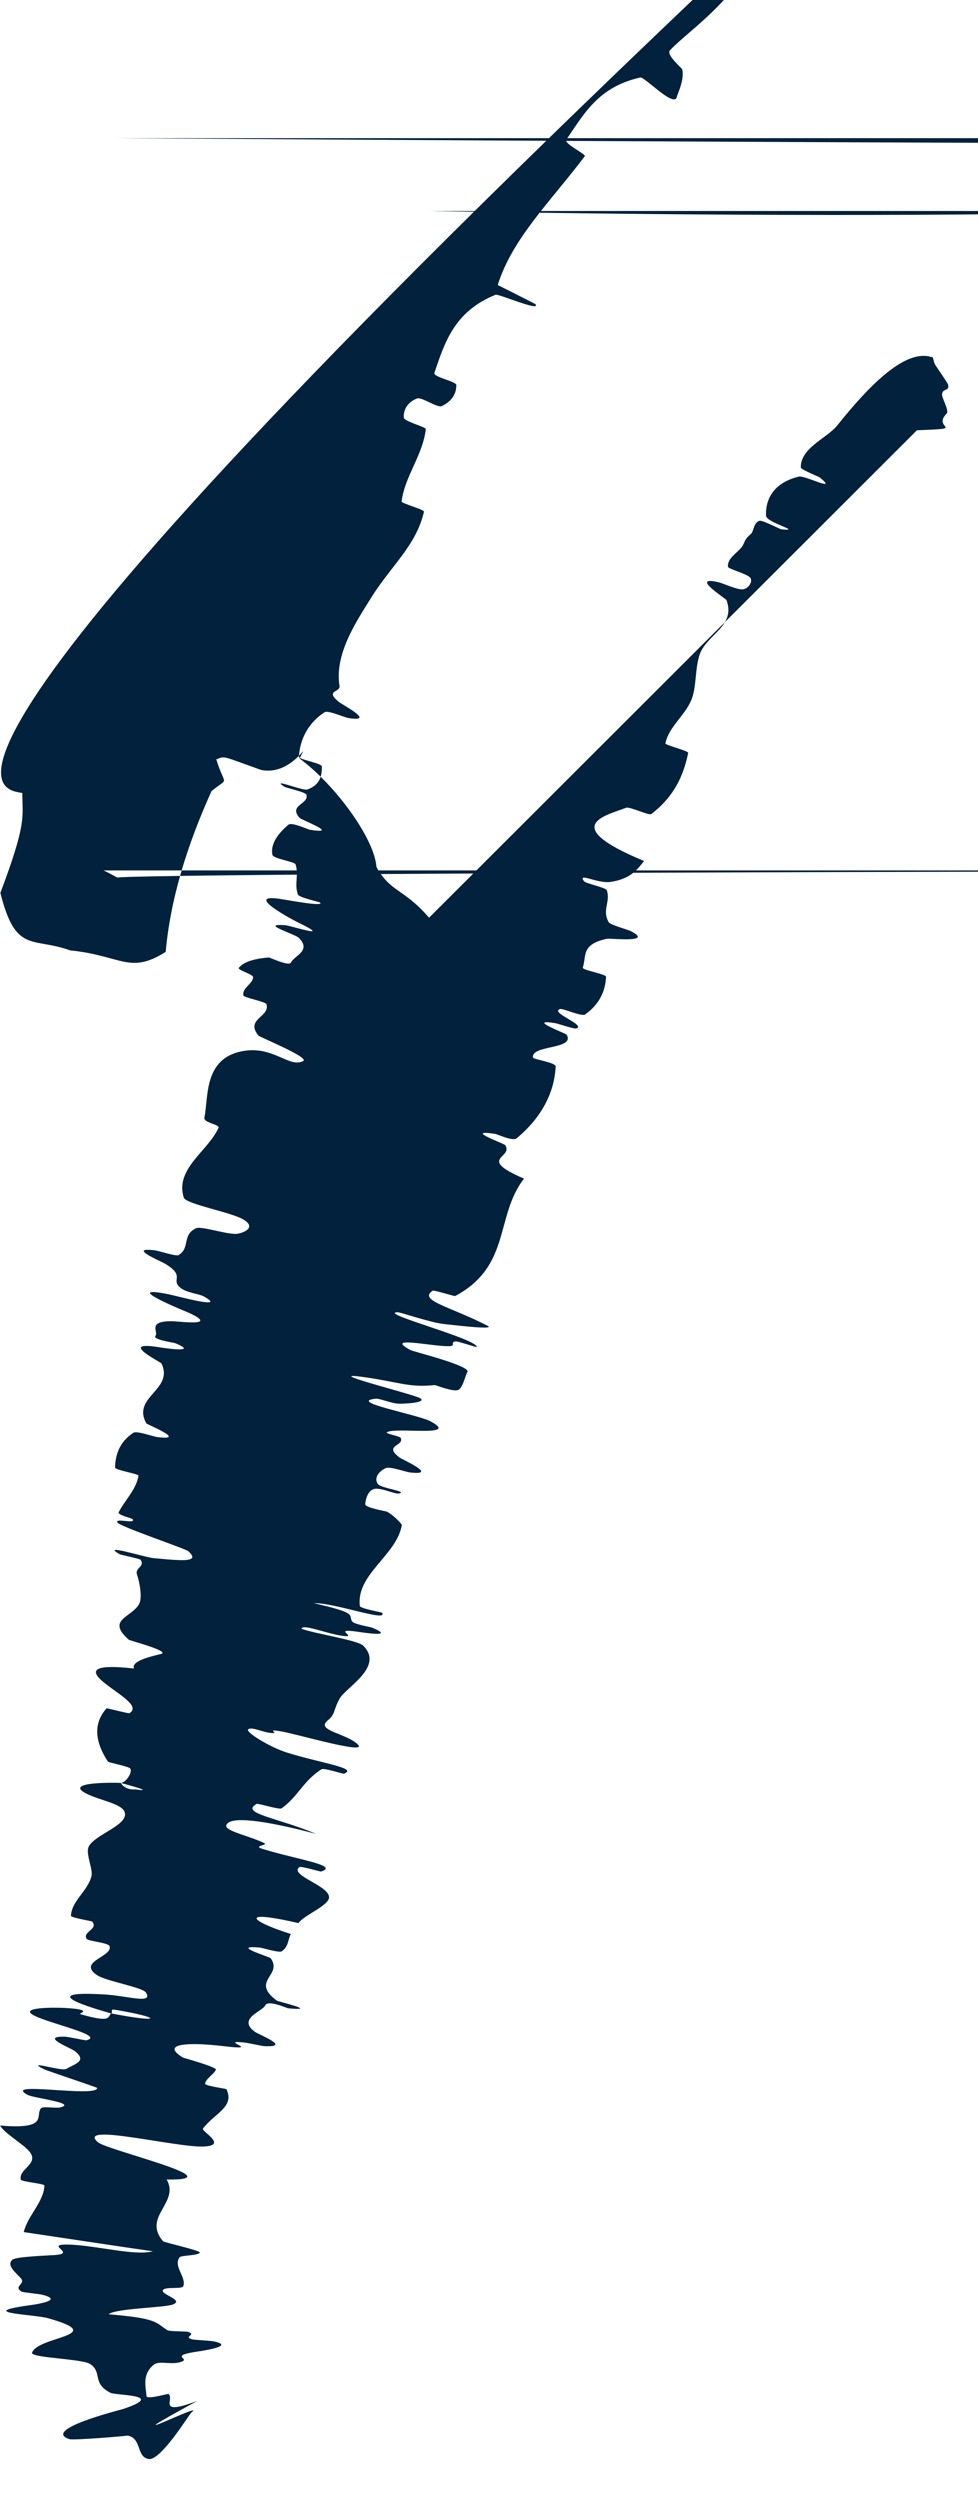 <?xml version="1.0" encoding="UTF-8"?> <svg xmlns="http://www.w3.org/2000/svg" viewBox="0 0 10.039 25.639" fill="none"><path d="M9.412 4.413C9.949 4.391 9.553 4.402 9.721 4.237C9.738 4.195 9.664 4.076 9.67 4.042C9.679 3.977 9.744 4.018 9.733 3.948C9.728 3.924 9.598 3.746 9.593 3.728C9.561 3.631 9.591 3.676 9.543 3.657C9.269 3.591 8.898 3.983 8.592 4.366C8.487 4.495 8.217 4.593 8.22 4.794C8.221 4.817 8.402 4.887 8.415 4.897C8.61 5.057 8.265 4.873 8.2 4.888C7.947 4.949 7.856 5.113 7.863 5.289C7.867 5.363 8.247 5.451 8.022 5.429C8.007 5.428 7.824 5.332 7.796 5.341C7.735 5.36 7.737 5.45 7.709 5.475C7.655 5.522 7.654 5.531 7.629 5.586C7.594 5.659 7.461 5.717 7.473 5.814C7.476 5.835 7.682 5.889 7.704 5.929C7.727 5.97 7.682 6.036 7.626 6.044C7.57 6.051 7.419 5.982 7.382 5.973C7.067 5.897 7.45 6.139 7.457 6.154C7.556 6.421 7.254 6.508 7.183 6.71C7.131 6.857 7.153 7.05 7.094 7.185C7.023 7.346 6.865 7.456 6.83 7.624C6.826 7.642 7.068 7.7 7.064 7.722C7.016 7.957 6.918 8.171 6.685 8.349C6.662 8.366 6.464 8.271 6.428 8.284C6.214 8.366 5.732 8.466 6.611 8.83C6.547 8.912 6.474 9.016 6.265 9.045C6.131 9.064 5.921 8.941 5.996 9.039C6.013 9.061 6.218 9.102 6.228 9.13C6.271 9.248 6.175 9.332 6.249 9.459C6.264 9.485 6.444 9.534 6.474 9.549C6.72 9.674 6.267 9.621 6.231 9.628C5.96 9.685 6.023 9.805 5.982 9.923C5.972 9.95 6.222 9.989 6.221 10.018C6.214 10.167 6.152 10.301 6.005 10.405C5.972 10.428 5.776 10.34 5.75 10.348C5.637 10.384 6.018 10.511 5.917 10.548C5.896 10.556 5.723 10.497 5.703 10.494C5.391 10.443 5.809 10.599 5.816 10.611C5.91 10.767 5.442 10.714 5.472 10.848C5.476 10.864 5.706 10.897 5.704 10.938C5.69 11.215 5.551 11.47 5.302 11.675C5.263 11.707 5.105 11.632 5.083 11.629C4.751 11.579 5.173 11.727 5.186 11.744C5.274 11.88 4.886 11.875 5.379 12.088C5.08 12.472 5.249 12.985 4.672 13.292C4.665 13.296 4.455 13.229 4.442 13.237C4.287 13.337 4.625 13.401 5.005 13.597C5.101 13.646 4.595 13.582 4.557 13.579C4.42 13.565 4.109 13.457 4.082 13.458C3.865 13.464 4.914 13.735 4.893 13.816C4.891 13.818 4.701 13.756 4.68 13.757C4.614 13.762 4.685 13.804 4.613 13.806C4.447 13.813 3.934 13.694 4.211 13.845C4.247 13.864 4.844 14.009 4.797 14.073C4.778 14.099 4.754 14.229 4.706 14.254C4.658 14.28 4.473 14.205 4.464 14.205C4.186 14.234 4.091 14.17 3.703 14.119C3.316 14.069 4.211 14.291 4.305 14.336C4.399 14.382 4.172 14.398 4.094 14.396C4.017 14.394 3.901 14.341 3.856 14.345C3.56 14.377 4.287 14.506 4.419 14.577C4.733 14.744 4.056 14.633 3.972 14.689C3.95 14.704 4.104 14.727 4.114 14.748C4.15 14.832 3.932 14.82 4.101 14.948C4.129 14.969 4.51 15.136 4.207 15.101C4.164 15.096 4.003 15.037 3.959 15.057C3.892 15.087 3.835 15.157 3.878 15.219C3.91 15.265 4.192 15.295 4.096 15.317C4.053 15.327 3.904 15.25 3.836 15.272C3.769 15.294 3.752 15.389 3.749 15.426C3.745 15.463 3.956 15.497 3.97 15.503C4.045 15.541 4.127 15.634 4.125 15.64C4.072 15.952 3.653 16.145 3.694 16.471C3.697 16.497 3.919 16.535 3.921 16.54C3.993 16.642 3.429 16.435 3.222 16.442C3.666 16.544 3.578 16.557 3.612 16.626C3.629 16.659 3.804 16.686 3.82 16.693C4.07 16.798 3.728 16.743 3.657 16.733C3.398 16.697 3.689 16.8 3.516 16.777C3.344 16.753 3.105 16.65 3.095 16.705C3.25 16.759 3.673 16.821 3.73 16.879C3.945 17.096 3.55 17.305 3.486 17.421C3.422 17.536 3.442 17.582 3.367 17.642C3.231 17.748 3.55 17.774 3.671 17.889C3.793 18.004 3.046 17.783 2.881 17.756C2.715 17.728 2.879 17.781 2.787 17.774C2.694 17.766 2.591 17.709 2.549 17.734C2.508 17.76 2.775 17.921 2.942 17.973C3.296 18.084 3.684 18.133 3.53 18.191C3.521 18.194 3.326 18.13 3.301 18.145C3.111 18.265 3.064 18.421 2.891 18.546C2.867 18.563 2.65 18.492 2.634 18.501C2.462 18.599 2.846 18.64 3.244 18.808C2.696 18.663 2.349 18.623 2.323 18.721C2.307 18.779 2.55 18.825 2.712 18.902C2.76 18.925 2.585 18.929 2.697 18.963C3.062 19.074 3.486 19.131 3.297 19.194C3.288 19.197 3.089 19.136 3.073 19.149C2.969 19.23 3.355 19.331 3.377 19.448C3.396 19.538 3.124 19.636 3.064 19.723C2.443 19.58 2.565 19.703 2.986 19.835C2.954 19.892 2.963 19.966 2.891 20.013C2.866 20.03 2.689 19.976 2.669 19.974C2.354 19.947 2.766 20.067 2.779 20.084C2.906 20.263 2.564 20.313 2.843 20.519C2.853 20.527 3.285 20.628 2.96 20.597C2.938 20.594 2.751 20.506 2.722 20.568C2.693 20.629 2.434 20.703 2.615 20.837C2.659 20.869 2.999 20.998 2.715 20.985C2.677 20.983 2.554 20.951 2.483 20.945C2.256 20.927 2.692 21.032 2.312 20.987C1.934 20.941 1.639 20.957 1.878 21.102C1.884 21.106 2.228 21.199 2.216 21.227C2.198 21.271 2.113 21.318 2.105 21.369C2.101 21.393 2.321 21.421 2.324 21.426C2.413 21.61 2.2 21.674 2.084 21.83C2.062 21.858 2.341 22.001 2.097 22.014C1.829 22.031 0.778 21.766 1.003 21.969C1.092 22.052 2.431 22.363 1.711 22.353C1.848 22.593 1.457 22.733 1.674 22.986C1.684 22.998 2.059 23.081 2.051 23.102C2.038 23.134 1.858 23.129 1.843 23.151C1.776 23.244 1.916 23.355 1.881 23.447C1.869 23.481 1.686 23.447 1.671 23.49C1.656 23.535 1.895 23.589 1.773 23.635C1.68 23.668 1.179 23.675 1.116 23.735C1.606 23.776 1.592 23.814 1.717 23.898C1.741 23.913 1.913 23.908 1.933 23.916C2.02 23.947 1.877 23.964 1.972 23.992C1.995 23.998 2.162 24.006 2.19 24.012C2.435 24.062 2.057 24.112 1.991 24.123C1.741 24.164 1.959 24.189 1.861 24.222C1.763 24.258 1.64 24.208 1.581 24.25C1.459 24.348 1.494 24.469 1.504 24.574C1.508 24.613 1.724 24.547 1.73 24.552C1.795 24.604 1.605 24.781 2.024 24.624C1.012 25.176 2.139 24.609 1.965 24.742C1.948 24.752 1.661 25.224 1.532 25.22C1.395 25.204 1.46 25.006 1.31 24.979C1.278 24.985 0.746 25.03 0.71 25.015C0.426 24.917 1.223 24.719 1.265 24.706C1.725 24.552 1.172 24.571 1.13 24.538C0.943 24.441 1.053 24.332 0.927 24.246C0.846 24.19 0.312 24.183 0.329 24.129C0.385 23.96 1.132 23.956 0.496 23.776C0.361 23.736 -0.224 23.724 0.242 23.651C0.271 23.646 0.696 23.601 0.436 23.535C0.403 23.526 0.233 23.511 0.22 23.502C0.132 23.445 0.271 23.425 0.212 23.363C0.153 23.3 0.064 23.23 0.128 23.175C0.167 23.143 0.488 23.133 0.567 23.127C0.794 23.111 0.437 23.013 0.709 23.02C0.983 23.028 1.385 23.139 1.569 23.089C1.132 23.026 0.683 22.957 0.244 22.892C0.283 22.724 0.449 22.584 0.456 22.415C0.457 22.394 0.219 22.377 0.213 22.353C0.192 22.249 0.371 22.205 0.322 22.096C0.283 22.01 0.049 21.889 0.001 21.799C0.507 21.843 0.359 21.694 0.42 21.623C0.441 21.598 0.573 21.625 0.62 21.613C0.795 21.568 0.349 21.519 0.284 21.485C0.007 21.337 1.002 21.518 0.997 21.413C0.997 21.408 0.481 21.237 0.45 21.221C0.247 21.119 0.636 21.248 0.682 21.218C0.767 21.166 0.903 21.139 0.764 21.033C0.722 21.002 0.404 20.881 0.668 20.888C0.702 20.889 0.876 20.928 0.888 20.925C1.076 20.874 0.527 20.76 0.352 20.672C0.177 20.583 0.571 20.587 0.683 20.594C0.974 20.613 0.797 20.649 0.825 20.657C1.149 20.75 1.103 20.685 1.14 20.649C1.679 20.754 1.659 20.69 1.176 20.611C1.123 20.603 1.166 20.646 1.14 20.649C0.62 20.503 0.566 20.424 1.074 20.455C1.313 20.469 1.575 20.558 1.498 20.435C1.463 20.381 1.09 20.319 0.998 20.258C0.787 20.117 1.158 20.07 1.125 19.961C1.113 19.921 0.904 19.911 0.888 19.883C0.847 19.809 1.011 19.788 0.947 19.708C0.941 19.701 0.726 19.668 0.728 19.648C0.736 19.494 0.901 19.394 0.939 19.241C0.957 19.168 0.872 19.003 0.913 18.934C0.982 18.81 1.327 18.715 1.279 18.583C1.249 18.499 1.034 18.466 0.897 18.4C0.633 18.274 1.158 18.282 1.238 18.285C1.241 18.285 1.276 18.361 1.392 18.352C1.622 18.385 1.239 18.286 1.238 18.285C1.29 18.287 1.369 18.17 1.334 18.135C1.316 18.116 1.114 18.076 1.108 18.067C0.969 17.856 0.959 17.671 1.094 17.52C1.099 17.518 1.321 17.576 1.329 17.57C1.452 17.495 1.195 17.365 1.052 17.243C0.91 17.121 0.981 17.068 1.376 17.112C1.343 17.038 1.534 16.991 1.649 16.964C1.764 16.938 1.332 16.825 1.324 16.818C1.084 16.61 1.353 16.588 1.427 16.452C1.463 16.388 1.435 16.235 1.406 16.147C1.383 16.078 1.493 16.067 1.442 15.996C1.435 15.987 1.24 15.946 1.233 15.942C1.017 15.823 1.482 15.97 1.569 15.979C1.887 16.01 2.058 16.023 1.933 15.909C1.905 15.883 1.238 15.659 1.207 15.616C1.167 15.561 1.407 15.638 1.359 15.578C1.355 15.573 1.205 15.536 1.218 15.51C1.28 15.388 1.402 15.272 1.421 15.134C1.424 15.115 1.18 15.078 1.181 15.05C1.184 14.919 1.228 14.786 1.37 14.694C1.406 14.672 1.568 14.733 1.619 14.739C1.928 14.777 1.508 14.609 1.502 14.598C1.35 14.323 1.787 14.257 1.658 13.984C1.651 13.969 1.21 13.752 1.62 13.815C1.647 13.82 2.067 13.886 1.797 13.775C1.78 13.769 1.563 13.739 1.596 13.7C1.63 13.66 1.508 13.551 1.756 13.55C1.834 13.549 2.253 13.611 1.944 13.466C1.922 13.456 1.212 13.171 1.727 13.273C1.812 13.29 2.347 13.438 2.09 13.295C2.041 13.268 1.915 13.26 1.849 13.205C1.749 13.121 1.911 13.088 1.69 12.958C1.651 12.935 1.301 12.788 1.587 12.823C1.632 12.828 1.808 12.888 1.833 12.872C1.956 12.799 1.864 12.663 2.015 12.596C2.068 12.572 2.352 12.669 2.44 12.653C2.527 12.636 2.622 12.582 2.5 12.508C2.379 12.433 1.907 12.35 1.886 12.282C1.795 11.985 2.133 11.809 2.243 11.567C2.259 11.531 2.086 11.517 2.098 11.461C2.142 11.254 2.087 10.858 2.486 10.781C2.805 10.72 2.968 10.957 3.112 10.882C3.181 10.845 2.664 10.637 2.651 10.619C2.515 10.448 2.776 10.43 2.735 10.299C2.726 10.272 2.504 10.232 2.499 10.21C2.481 10.133 2.597 10.09 2.598 10.022C2.598 9.991 2.432 9.948 2.452 9.925C2.499 9.871 2.584 9.835 2.756 9.82C2.772 9.818 2.966 9.915 2.987 9.871C3.021 9.8 3.2 9.752 3.068 9.619C3.029 9.579 2.652 9.468 2.929 9.489C2.986 9.493 3.434 9.641 3.062 9.462C3.001 9.432 2.506 9.169 2.861 9.217C2.954 9.23 3.334 9.304 3.285 9.256C3.277 9.249 3.07 9.206 3.058 9.174C3.019 9.064 3.069 8.976 3.034 8.865C3.024 8.835 2.804 8.809 2.796 8.766C2.773 8.65 2.865 8.538 2.961 8.458C2.996 8.429 3.161 8.507 3.181 8.51C3.5 8.561 3.095 8.41 3.075 8.388C2.958 8.255 3.172 8.25 3.146 8.151C3.139 8.124 2.938 8.08 2.922 8.07C2.765 7.97 3.107 8.114 3.155 8.097C3.291 8.048 3.304 7.951 3.304 7.861C3.304 7.827 3.066 7.79 3.068 7.761C3.079 7.589 3.156 7.42 3.332 7.304C3.365 7.282 3.534 7.357 3.576 7.364C3.869 7.411 3.508 7.225 3.477 7.198C3.332 7.078 3.495 7.103 3.485 7.035C3.432 6.708 3.656 6.377 3.812 6.127C4.013 5.804 4.272 5.596 4.352 5.248C4.358 5.226 4.12 5.163 4.122 5.143C4.157 4.88 4.339 4.671 4.371 4.401C4.374 4.379 4.147 4.322 4.145 4.283C4.139 4.203 4.184 4.124 4.28 4.087C4.326 4.067 4.492 4.187 4.535 4.165C4.636 4.116 4.685 4.041 4.684 3.949C4.682 3.91 4.443 3.867 4.459 3.824C4.565 3.513 4.662 3.195 5.087 3.023C5.116 3.011 5.558 3.203 5.496 3.119C5.378 3.057 5.237 2.988 5.109 2.923C5.26 2.444 5.648 2.071 6.003 1.602C6.018 1.581 5.783 1.473 5.813 1.431C5.981 1.197 6.123 0.895 6.572 0.795C6.617 0.785 6.923 1.113 6.948 0.993C6.95 0.973 7.029 0.817 7.003 0.712C6.998 0.696 6.834 0.561 6.877 0.516C7.121 0.261 7.558 0.033 8.003 -0.846C-1.469 8.069 -0.003 8.089 0.229 8.133C0.23 8.387 0.276 8.434 0.004 9.157C0.16 9.784 0.333 9.607 0.72 9.747C1.251 9.801 1.33 9.997 1.701 9.762C1.748 9.232 1.915 8.679 2.171 8.114C2.355 7.961 2.312 8.083 2.22 7.788C2.315 7.753 2.264 7.748 2.679 7.896C3.009 7.964 3.194 7.541 3.075 7.779C3.451 8.057 3.845 8.606 3.864 8.891C4.007 9.152 4.149 9.114 4.404 9.412ZM4.413 2.164C16.846 2.385 16.849 1.623 16.655 1.793C16.751 1.802 16.756 2.154 16.846 2.164ZM16.846 1.035C22.675 1.388 22.666 0.891 22.541 0.619C22.545 0.348 22.55 0.928 22.678 1.035ZM22.675 1.193C23.388 1.473 23.345 0.368 23.2 0.582C23.312 0.594 23.319 1.177 23.391 1.193ZM23.388 8.927C1.199 8.929 1.209 8.998 1.206 9C1.196 9.001 0.942 8.839 0.951 8.927ZM1.199 1.417C24.096 1.569 24.077 1.397 24 1.208C24.025 1.057 24.047 1.229 24.124 1.417ZM24.096 3.6C14.594 3.612 14.596 3.629 14.572 3.565C14.555 3.358 14.503 3.407 14.556 3.6ZM14.594 2.248C25.159 1.959 25.164 2.09 24.216 2.038C24.325 2.05 24.343 2.044 24.619 2.063C24.701 2.141 24.845 2.059 24.271 2.2C24.555 2.228 24.607 2.265 25.161 2.248C25.161 2.248 25.16 2.248 25.16 2.248ZM25.159 3.088C17.044 3.099 17.045 3.118 17.009 3.108C17.006 2.87 16.926 2.832 16.998 3.088ZM17.044 4.491C13.136 4.513 13.139 4.557 13.058 4.538C13.05 4.156 12.897 4.067 13.062 4.491ZM13.136 3.047C19.72 3.283 19.817 3.301 19.872 2.986C19.835 3.011 19.798 3.023 19.758 3.047Z" fill="#02213C"></path></svg> 